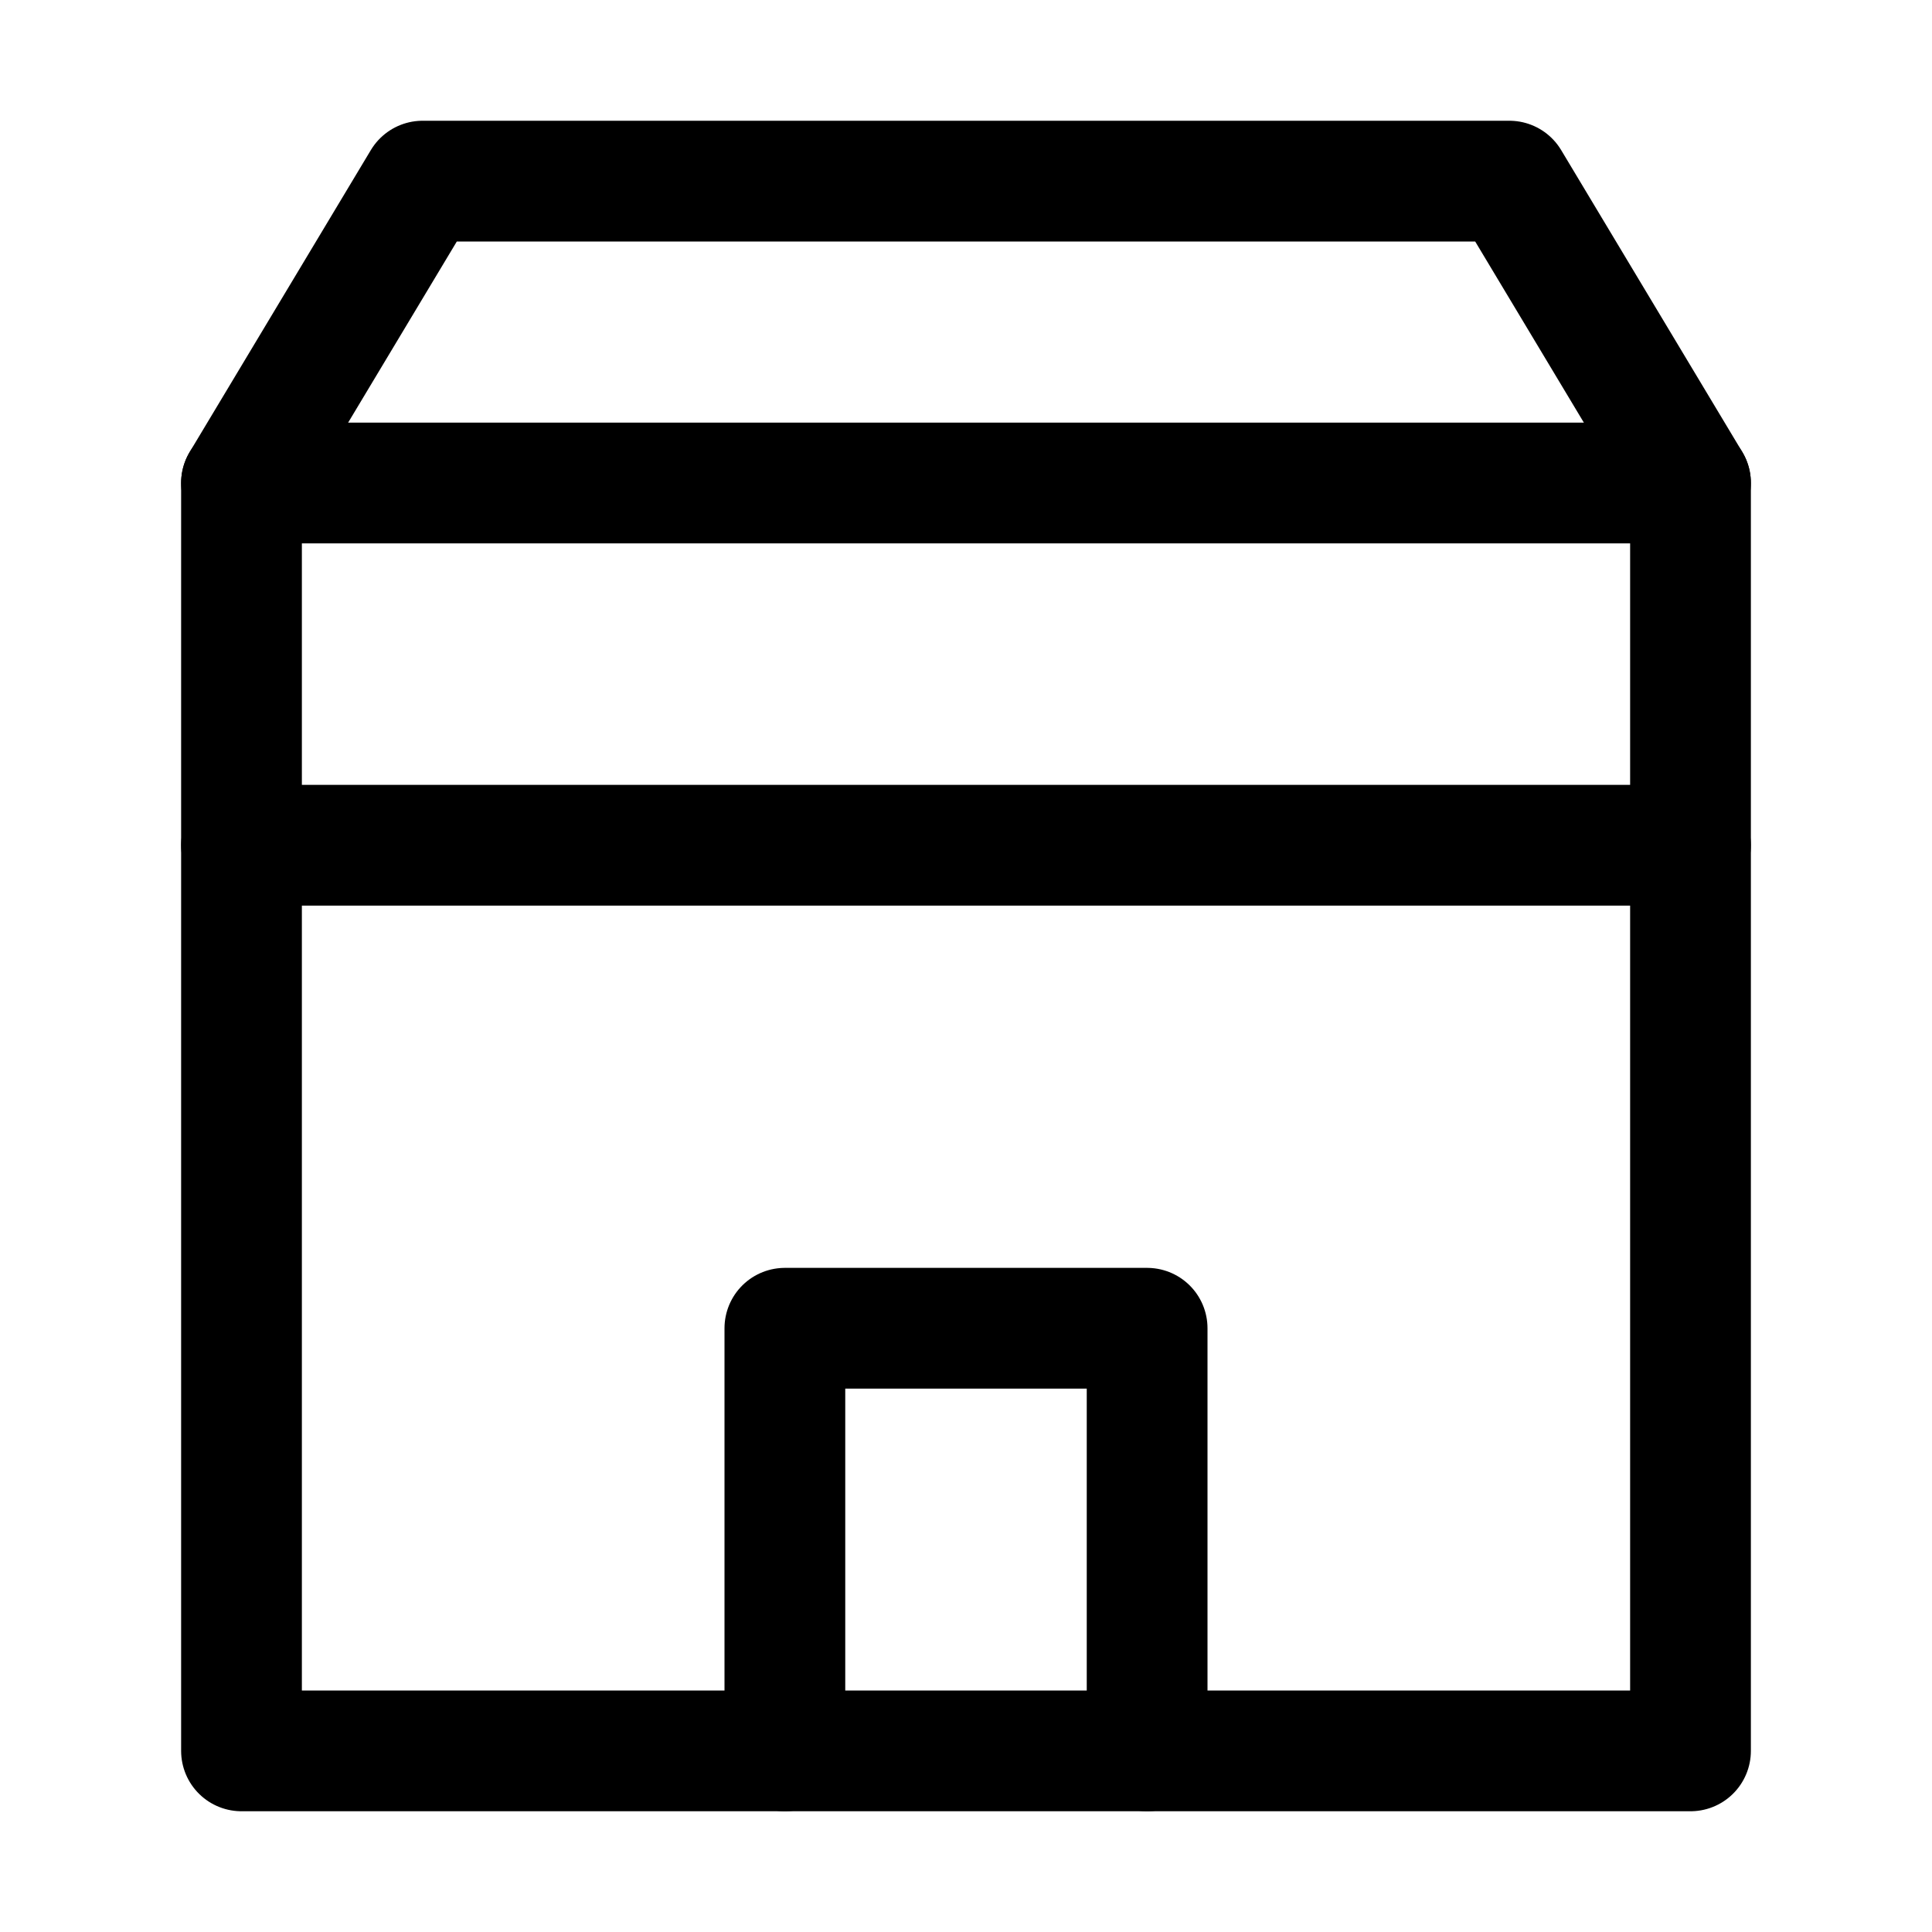 <svg width="32" height="32" viewBox="0 0 32 32" fill="none" xmlns="http://www.w3.org/2000/svg">
    <path d="M4 8H28V29H4V8Z" stroke="currentColor" stroke-width="2" stroke-linecap="round" stroke-linejoin="round"/>
    <path d="M4 8L7 3H25L28 8" stroke="currentColor" stroke-width="2" stroke-linecap="round" stroke-linejoin="round"/>
    <path d="M13 29V22H19V29" stroke="currentColor" stroke-width="2" stroke-linecap="round" stroke-linejoin="round"/>
    <path d="M4 14H28" stroke="currentColor" stroke-width="2" stroke-linecap="round" stroke-linejoin="round"/>
</svg> 